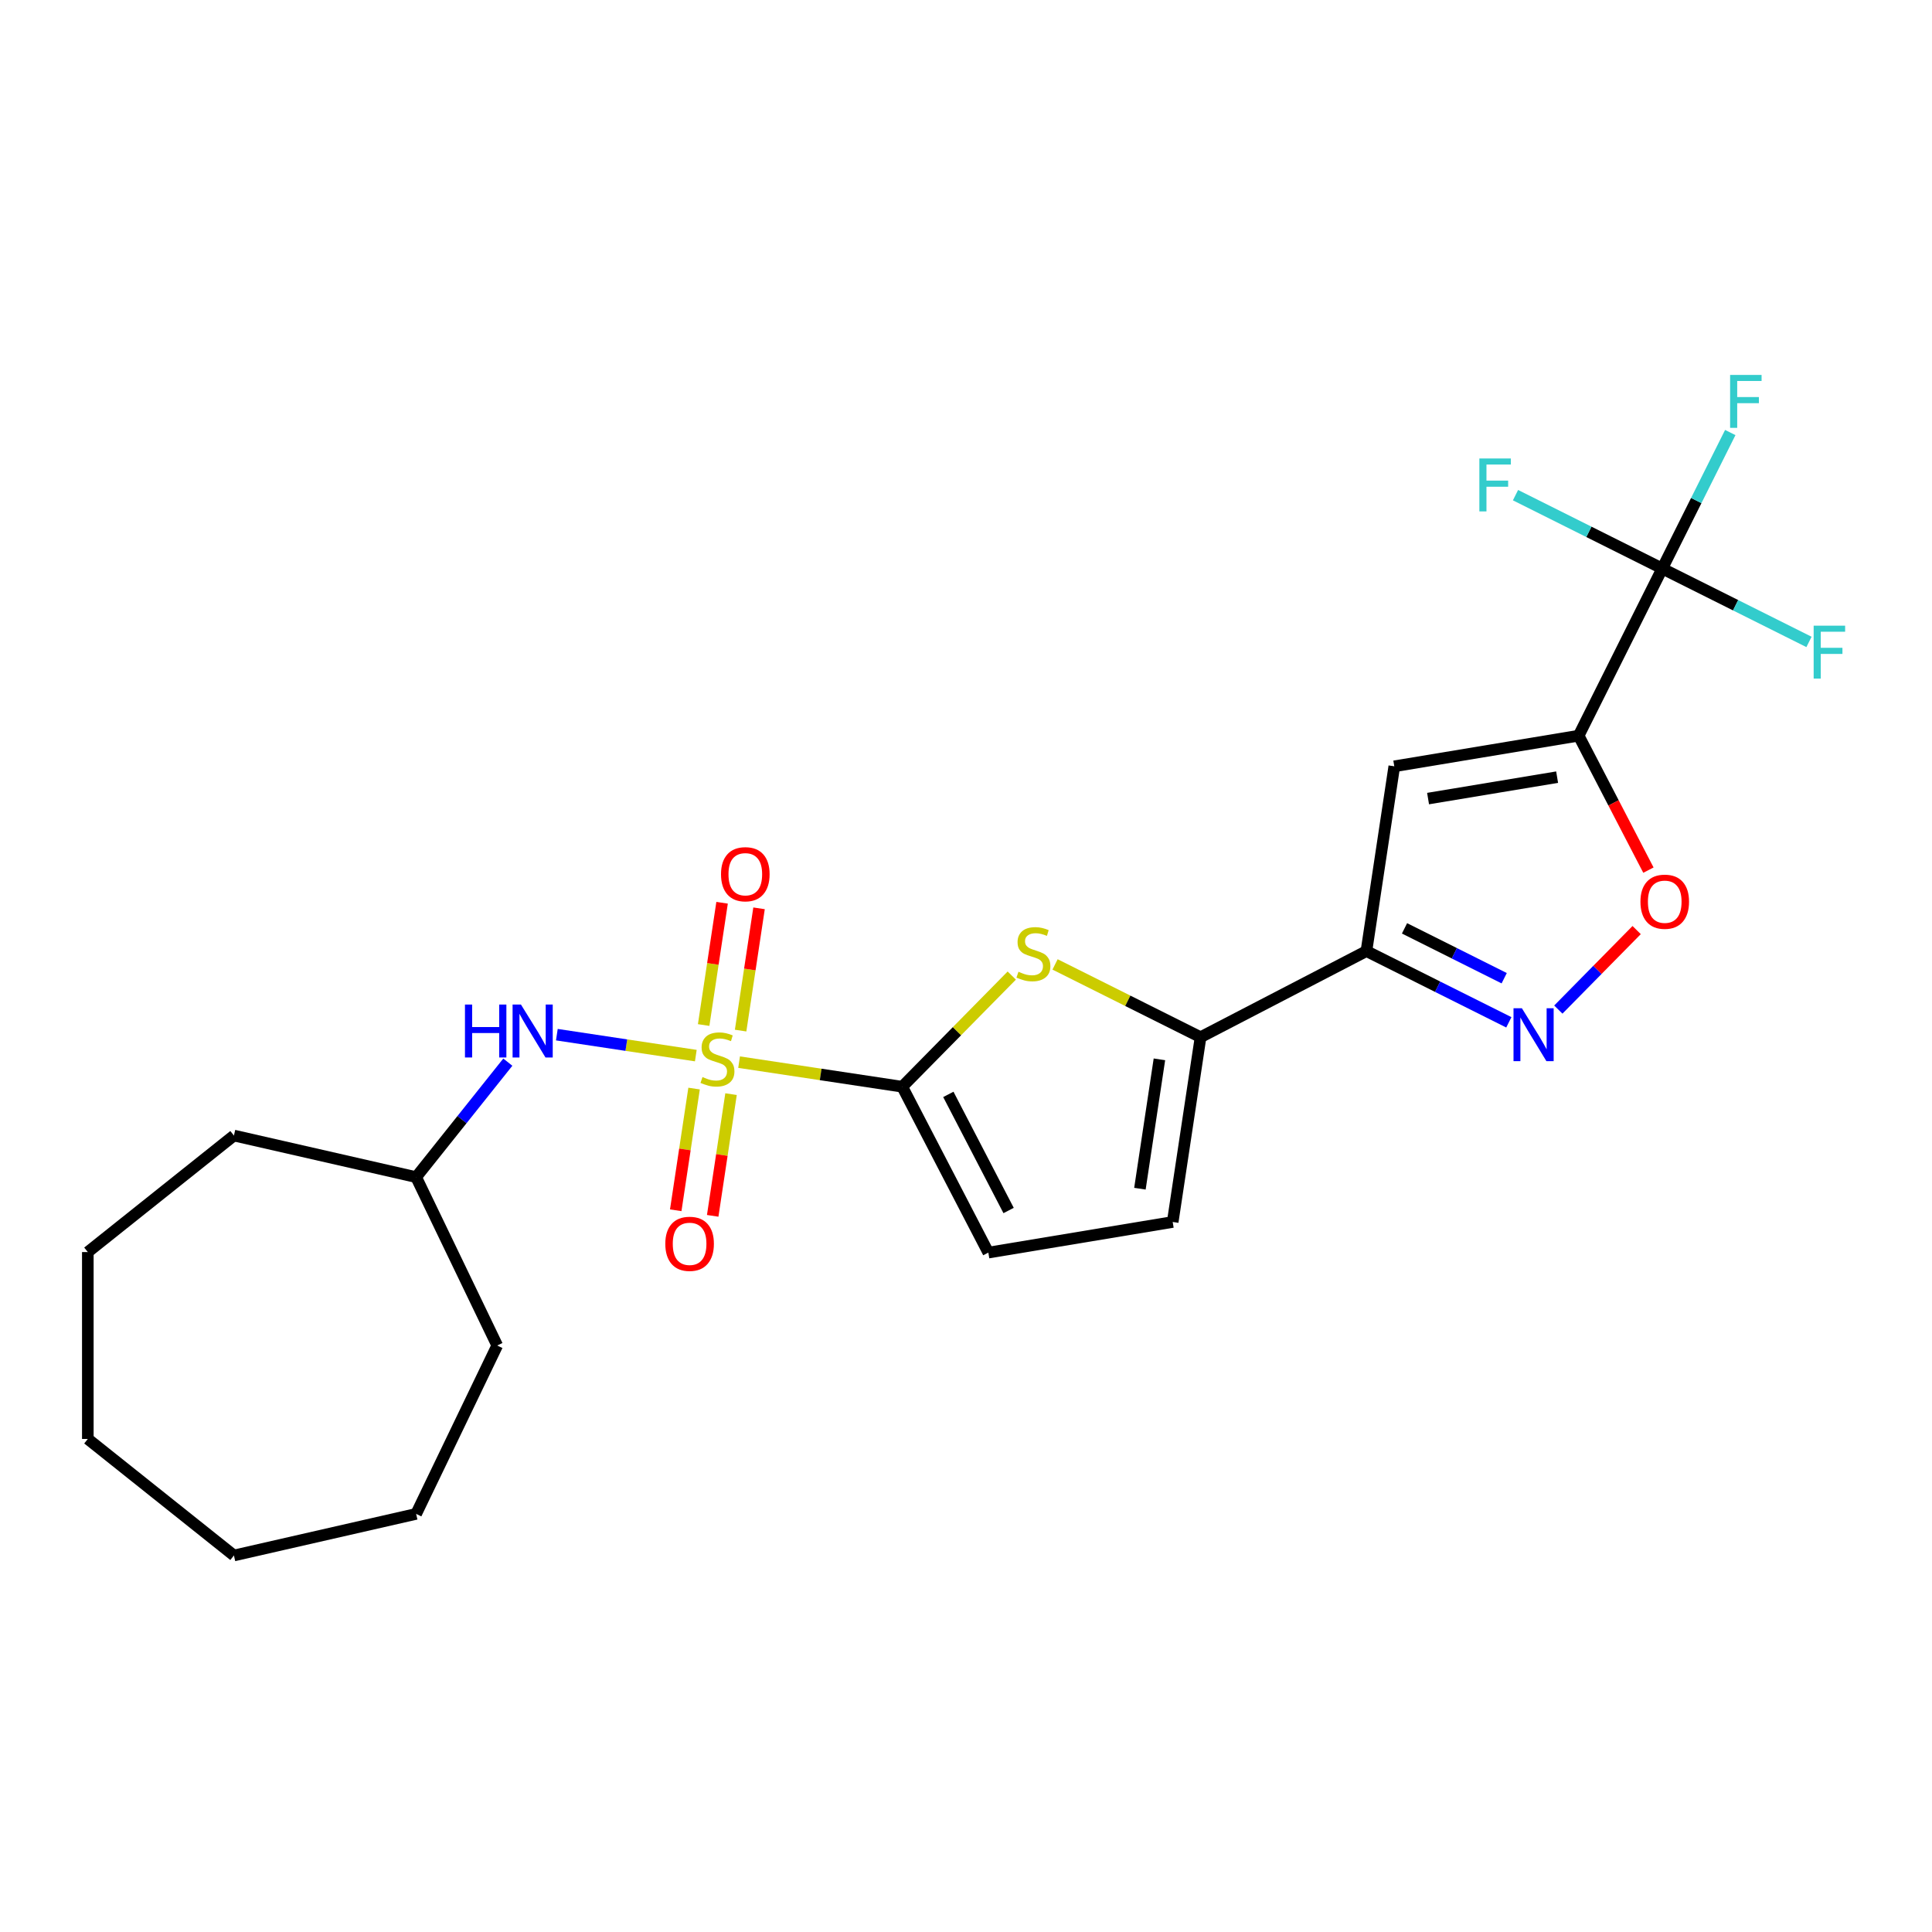 <?xml version='1.0' encoding='iso-8859-1'?>
<svg version='1.1' baseProfile='full'
              xmlns='http://www.w3.org/2000/svg'
                      xmlns:rdkit='http://www.rdkit.org/xml'
                      xmlns:xlink='http://www.w3.org/1999/xlink'
                  xml:space='preserve'
width='1000px' height='1000px' viewBox='0 0 1000 1000'>
<!-- END OF HEADER -->
<rect style='opacity:1.0;fill:#FFFFFF;stroke:none' width='1000' height='1000' x='0' y='0'> </rect>
<path class='bond-1' d='M 382.555,549.759 L 424.78,556.123' style='fill:none;fill-rule:evenodd;stroke:#CCCC00;stroke-width:6px;stroke-linecap:butt;stroke-linejoin:miter;stroke-opacity:1' />
<path class='bond-1' d='M 424.78,556.123 L 467.005,562.488' style='fill:none;fill-rule:evenodd;stroke:#000000;stroke-width:6px;stroke-linecap:butt;stroke-linejoin:miter;stroke-opacity:1' />
<path class='bond-9' d='M 360.151,546.382 L 324.188,540.961' style='fill:none;fill-rule:evenodd;stroke:#CCCC00;stroke-width:6px;stroke-linecap:butt;stroke-linejoin:miter;stroke-opacity:1' />
<path class='bond-9' d='M 324.188,540.961 L 288.225,535.541' style='fill:none;fill-rule:evenodd;stroke:#0000FF;stroke-width:6px;stroke-linecap:butt;stroke-linejoin:miter;stroke-opacity:1' />
<path class='bond-12' d='M 359.254,563.441 L 354.506,594.938' style='fill:none;fill-rule:evenodd;stroke:#CCCC00;stroke-width:6px;stroke-linecap:butt;stroke-linejoin:miter;stroke-opacity:1' />
<path class='bond-12' d='M 354.506,594.938 L 349.759,626.435' style='fill:none;fill-rule:evenodd;stroke:#FF0000;stroke-width:6px;stroke-linecap:butt;stroke-linejoin:miter;stroke-opacity:1' />
<path class='bond-12' d='M 378.384,566.324 L 373.637,597.821' style='fill:none;fill-rule:evenodd;stroke:#CCCC00;stroke-width:6px;stroke-linecap:butt;stroke-linejoin:miter;stroke-opacity:1' />
<path class='bond-12' d='M 373.637,597.821 L 368.889,629.319' style='fill:none;fill-rule:evenodd;stroke:#FF0000;stroke-width:6px;stroke-linecap:butt;stroke-linejoin:miter;stroke-opacity:1' />
<path class='bond-13' d='M 383.341,533.435 L 388.111,501.793' style='fill:none;fill-rule:evenodd;stroke:#CCCC00;stroke-width:6px;stroke-linecap:butt;stroke-linejoin:miter;stroke-opacity:1' />
<path class='bond-13' d='M 388.111,501.793 L 392.88,470.15' style='fill:none;fill-rule:evenodd;stroke:#FF0000;stroke-width:6px;stroke-linecap:butt;stroke-linejoin:miter;stroke-opacity:1' />
<path class='bond-13' d='M 364.211,530.552 L 368.98,498.909' style='fill:none;fill-rule:evenodd;stroke:#CCCC00;stroke-width:6px;stroke-linecap:butt;stroke-linejoin:miter;stroke-opacity:1' />
<path class='bond-13' d='M 368.98,498.909 L 373.75,467.266' style='fill:none;fill-rule:evenodd;stroke:#FF0000;stroke-width:6px;stroke-linecap:butt;stroke-linejoin:miter;stroke-opacity:1' />
<path class='bond-0' d='M 817.107,380.79 L 721.681,396.637' style='fill:none;fill-rule:evenodd;stroke:#000000;stroke-width:6px;stroke-linecap:butt;stroke-linejoin:miter;stroke-opacity:1' />
<path class='bond-0' d='M 805.962,402.252 L 739.165,413.345' style='fill:none;fill-rule:evenodd;stroke:#000000;stroke-width:6px;stroke-linecap:butt;stroke-linejoin:miter;stroke-opacity:1' />
<path class='bond-6' d='M 817.107,380.79 L 860.376,294.275' style='fill:none;fill-rule:evenodd;stroke:#000000;stroke-width:6px;stroke-linecap:butt;stroke-linejoin:miter;stroke-opacity:1' />
<path class='bond-26' d='M 817.107,380.79 L 835.164,415.584' style='fill:none;fill-rule:evenodd;stroke:#000000;stroke-width:6px;stroke-linecap:butt;stroke-linejoin:miter;stroke-opacity:1' />
<path class='bond-26' d='M 835.164,415.584 L 853.222,450.378' style='fill:none;fill-rule:evenodd;stroke:#FF0000;stroke-width:6px;stroke-linecap:butt;stroke-linejoin:miter;stroke-opacity:1' />
<path class='bond-4' d='M 467.005,562.488 L 495.347,533.718' style='fill:none;fill-rule:evenodd;stroke:#000000;stroke-width:6px;stroke-linecap:butt;stroke-linejoin:miter;stroke-opacity:1' />
<path class='bond-4' d='M 495.347,533.718 L 523.69,504.948' style='fill:none;fill-rule:evenodd;stroke:#CCCC00;stroke-width:6px;stroke-linecap:butt;stroke-linejoin:miter;stroke-opacity:1' />
<path class='bond-10' d='M 467.005,562.488 L 511.564,648.346' style='fill:none;fill-rule:evenodd;stroke:#000000;stroke-width:6px;stroke-linecap:butt;stroke-linejoin:miter;stroke-opacity:1' />
<path class='bond-10' d='M 490.86,566.454 L 522.051,626.555' style='fill:none;fill-rule:evenodd;stroke:#000000;stroke-width:6px;stroke-linecap:butt;stroke-linejoin:miter;stroke-opacity:1' />
<path class='bond-2' d='M 707.264,492.288 L 621.406,536.847' style='fill:none;fill-rule:evenodd;stroke:#000000;stroke-width:6px;stroke-linecap:butt;stroke-linejoin:miter;stroke-opacity:1' />
<path class='bond-3' d='M 707.264,492.288 L 721.681,396.637' style='fill:none;fill-rule:evenodd;stroke:#000000;stroke-width:6px;stroke-linecap:butt;stroke-linejoin:miter;stroke-opacity:1' />
<path class='bond-5' d='M 707.264,492.288 L 744.118,510.721' style='fill:none;fill-rule:evenodd;stroke:#000000;stroke-width:6px;stroke-linecap:butt;stroke-linejoin:miter;stroke-opacity:1' />
<path class='bond-5' d='M 744.118,510.721 L 780.972,529.153' style='fill:none;fill-rule:evenodd;stroke:#0000FF;stroke-width:6px;stroke-linecap:butt;stroke-linejoin:miter;stroke-opacity:1' />
<path class='bond-5' d='M 726.974,480.515 L 752.772,493.418' style='fill:none;fill-rule:evenodd;stroke:#000000;stroke-width:6px;stroke-linecap:butt;stroke-linejoin:miter;stroke-opacity:1' />
<path class='bond-5' d='M 752.772,493.418 L 778.57,506.32' style='fill:none;fill-rule:evenodd;stroke:#0000FF;stroke-width:6px;stroke-linecap:butt;stroke-linejoin:miter;stroke-opacity:1' />
<path class='bond-7' d='M 546.093,499.18 L 583.749,518.014' style='fill:none;fill-rule:evenodd;stroke:#CCCC00;stroke-width:6px;stroke-linecap:butt;stroke-linejoin:miter;stroke-opacity:1' />
<path class='bond-7' d='M 583.749,518.014 L 621.406,536.847' style='fill:none;fill-rule:evenodd;stroke:#000000;stroke-width:6px;stroke-linecap:butt;stroke-linejoin:miter;stroke-opacity:1' />
<path class='bond-8' d='M 806.587,522.558 L 826.858,501.981' style='fill:none;fill-rule:evenodd;stroke:#0000FF;stroke-width:6px;stroke-linecap:butt;stroke-linejoin:miter;stroke-opacity:1' />
<path class='bond-8' d='M 826.858,501.981 L 847.129,481.405' style='fill:none;fill-rule:evenodd;stroke:#FF0000;stroke-width:6px;stroke-linecap:butt;stroke-linejoin:miter;stroke-opacity:1' />
<path class='bond-14' d='M 860.376,294.275 L 877.981,259.075' style='fill:none;fill-rule:evenodd;stroke:#000000;stroke-width:6px;stroke-linecap:butt;stroke-linejoin:miter;stroke-opacity:1' />
<path class='bond-14' d='M 877.981,259.075 L 895.586,223.876' style='fill:none;fill-rule:evenodd;stroke:#33CCCC;stroke-width:6px;stroke-linecap:butt;stroke-linejoin:miter;stroke-opacity:1' />
<path class='bond-15' d='M 860.376,294.275 L 898.352,313.268' style='fill:none;fill-rule:evenodd;stroke:#000000;stroke-width:6px;stroke-linecap:butt;stroke-linejoin:miter;stroke-opacity:1' />
<path class='bond-15' d='M 898.352,313.268 L 936.328,332.262' style='fill:none;fill-rule:evenodd;stroke:#33CCCC;stroke-width:6px;stroke-linecap:butt;stroke-linejoin:miter;stroke-opacity:1' />
<path class='bond-16' d='M 860.376,294.275 L 822.4,275.282' style='fill:none;fill-rule:evenodd;stroke:#000000;stroke-width:6px;stroke-linecap:butt;stroke-linejoin:miter;stroke-opacity:1' />
<path class='bond-16' d='M 822.4,275.282 L 784.424,256.289' style='fill:none;fill-rule:evenodd;stroke:#33CCCC;stroke-width:6px;stroke-linecap:butt;stroke-linejoin:miter;stroke-opacity:1' />
<path class='bond-24' d='M 621.406,536.847 L 606.989,632.499' style='fill:none;fill-rule:evenodd;stroke:#000000;stroke-width:6px;stroke-linecap:butt;stroke-linejoin:miter;stroke-opacity:1' />
<path class='bond-24' d='M 600.113,548.312 L 590.021,615.268' style='fill:none;fill-rule:evenodd;stroke:#000000;stroke-width:6px;stroke-linecap:butt;stroke-linejoin:miter;stroke-opacity:1' />
<path class='bond-17' d='M 262.849,549.769 L 239.12,579.525' style='fill:none;fill-rule:evenodd;stroke:#0000FF;stroke-width:6px;stroke-linecap:butt;stroke-linejoin:miter;stroke-opacity:1' />
<path class='bond-17' d='M 239.12,579.525 L 215.39,609.281' style='fill:none;fill-rule:evenodd;stroke:#000000;stroke-width:6px;stroke-linecap:butt;stroke-linejoin:miter;stroke-opacity:1' />
<path class='bond-11' d='M 511.564,648.346 L 606.989,632.499' style='fill:none;fill-rule:evenodd;stroke:#000000;stroke-width:6px;stroke-linecap:butt;stroke-linejoin:miter;stroke-opacity:1' />
<path class='bond-18' d='M 215.39,609.281 L 257.36,696.434' style='fill:none;fill-rule:evenodd;stroke:#000000;stroke-width:6px;stroke-linecap:butt;stroke-linejoin:miter;stroke-opacity:1' />
<path class='bond-19' d='M 215.39,609.281 L 121.083,587.756' style='fill:none;fill-rule:evenodd;stroke:#000000;stroke-width:6px;stroke-linecap:butt;stroke-linejoin:miter;stroke-opacity:1' />
<path class='bond-20' d='M 257.36,696.434 L 215.39,783.587' style='fill:none;fill-rule:evenodd;stroke:#000000;stroke-width:6px;stroke-linecap:butt;stroke-linejoin:miter;stroke-opacity:1' />
<path class='bond-21' d='M 121.083,587.756 L 45.455,648.068' style='fill:none;fill-rule:evenodd;stroke:#000000;stroke-width:6px;stroke-linecap:butt;stroke-linejoin:miter;stroke-opacity:1' />
<path class='bond-23' d='M 215.39,783.587 L 121.083,805.112' style='fill:none;fill-rule:evenodd;stroke:#000000;stroke-width:6px;stroke-linecap:butt;stroke-linejoin:miter;stroke-opacity:1' />
<path class='bond-22' d='M 45.455,648.068 L 45.455,744.8' style='fill:none;fill-rule:evenodd;stroke:#000000;stroke-width:6px;stroke-linecap:butt;stroke-linejoin:miter;stroke-opacity:1' />
<path class='bond-25' d='M 45.455,744.8 L 121.083,805.112' style='fill:none;fill-rule:evenodd;stroke:#000000;stroke-width:6px;stroke-linecap:butt;stroke-linejoin:miter;stroke-opacity:1' />
<path  class='atom-0' d='M 363.614 557.473
Q 363.924 557.589, 365.201 558.13
Q 366.478 558.672, 367.871 559.02
Q 369.302 559.33, 370.695 559.33
Q 373.288 559.33, 374.797 558.092
Q 376.306 556.815, 376.306 554.609
Q 376.306 553.1, 375.532 552.172
Q 374.797 551.243, 373.636 550.74
Q 372.475 550.237, 370.54 549.657
Q 368.103 548.922, 366.632 548.225
Q 365.201 547.529, 364.156 546.058
Q 363.15 544.588, 363.15 542.112
Q 363.15 538.668, 365.472 536.54
Q 367.832 534.412, 372.475 534.412
Q 375.648 534.412, 379.246 535.921
L 378.356 538.9
Q 375.067 537.546, 372.591 537.546
Q 369.921 537.546, 368.451 538.668
Q 366.981 539.751, 367.019 541.647
Q 367.019 543.118, 367.755 544.008
Q 368.528 544.898, 369.612 545.401
Q 370.734 545.904, 372.591 546.484
Q 375.067 547.258, 376.538 548.032
Q 378.008 548.806, 379.053 550.392
Q 380.136 551.94, 380.136 554.609
Q 380.136 558.401, 377.582 560.452
Q 375.067 562.464, 370.85 562.464
Q 368.412 562.464, 366.555 561.922
Q 364.736 561.419, 362.57 560.529
L 363.614 557.473
' fill='#CCCC00'/>
<path  class='atom-5' d='M 527.153 502.98
Q 527.462 503.096, 528.739 503.638
Q 530.016 504.18, 531.409 504.528
Q 532.84 504.837, 534.233 504.837
Q 536.826 504.837, 538.335 503.599
Q 539.844 502.322, 539.844 500.117
Q 539.844 498.608, 539.07 497.679
Q 538.335 496.751, 537.174 496.248
Q 536.013 495.745, 534.079 495.164
Q 531.641 494.429, 530.171 493.733
Q 528.739 493.036, 527.694 491.566
Q 526.688 490.095, 526.688 487.619
Q 526.688 484.175, 529.01 482.047
Q 531.37 479.919, 536.013 479.919
Q 539.186 479.919, 542.784 481.428
L 541.895 484.408
Q 538.606 483.053, 536.129 483.053
Q 533.459 483.053, 531.989 484.175
Q 530.519 485.259, 530.558 487.155
Q 530.558 488.625, 531.293 489.515
Q 532.067 490.405, 533.15 490.908
Q 534.272 491.411, 536.129 491.991
Q 538.606 492.765, 540.076 493.539
Q 541.546 494.313, 542.591 495.899
Q 543.674 497.447, 543.674 500.117
Q 543.674 503.909, 541.121 505.96
Q 538.606 507.972, 534.388 507.972
Q 531.95 507.972, 530.093 507.43
Q 528.275 506.927, 526.108 506.037
L 527.153 502.98
' fill='#CCCC00'/>
<path  class='atom-6' d='M 787.724 521.861
L 796.701 536.371
Q 797.591 537.802, 799.022 540.395
Q 800.454 542.987, 800.531 543.142
L 800.531 521.861
L 804.168 521.861
L 804.168 549.255
L 800.415 549.255
L 790.781 533.391
Q 789.659 531.534, 788.459 529.406
Q 787.298 527.278, 786.95 526.62
L 786.95 549.255
L 783.39 549.255
L 783.39 521.861
L 787.724 521.861
' fill='#0000FF'/>
<path  class='atom-9' d='M 849.091 466.726
Q 849.091 460.148, 852.341 456.472
Q 855.591 452.796, 861.666 452.796
Q 867.741 452.796, 870.991 456.472
Q 874.241 460.148, 874.241 466.726
Q 874.241 473.381, 870.952 477.173
Q 867.663 480.926, 861.666 480.926
Q 855.63 480.926, 852.341 477.173
Q 849.091 473.42, 849.091 466.726
M 861.666 477.831
Q 865.845 477.831, 868.089 475.045
Q 870.372 472.22, 870.372 466.726
Q 870.372 461.347, 868.089 458.639
Q 865.845 455.892, 861.666 455.892
Q 857.487 455.892, 855.204 458.6
Q 852.96 461.309, 852.96 466.726
Q 852.96 472.259, 855.204 475.045
Q 857.487 477.831, 861.666 477.831
' fill='#FF0000'/>
<path  class='atom-10' d='M 240.665 519.956
L 244.379 519.956
L 244.379 531.602
L 258.386 531.602
L 258.386 519.956
L 262.101 519.956
L 262.101 547.35
L 258.386 547.35
L 258.386 534.698
L 244.379 534.698
L 244.379 547.35
L 240.665 547.35
L 240.665 519.956
' fill='#0000FF'/>
<path  class='atom-10' d='M 269.646 519.956
L 278.623 534.466
Q 279.512 535.897, 280.944 538.49
Q 282.376 541.082, 282.453 541.237
L 282.453 519.956
L 286.09 519.956
L 286.09 547.35
L 282.337 547.35
L 272.703 531.486
Q 271.58 529.629, 270.381 527.501
Q 269.22 525.373, 268.872 524.715
L 268.872 547.35
L 265.312 547.35
L 265.312 519.956
L 269.646 519.956
' fill='#0000FF'/>
<path  class='atom-13' d='M 344.361 643.799
Q 344.361 637.222, 347.611 633.546
Q 350.861 629.87, 356.936 629.87
Q 363.011 629.87, 366.261 633.546
Q 369.511 637.222, 369.511 643.799
Q 369.511 650.455, 366.222 654.247
Q 362.933 658, 356.936 658
Q 350.9 658, 347.611 654.247
Q 344.361 650.493, 344.361 643.799
M 356.936 654.904
Q 361.115 654.904, 363.359 652.118
Q 365.642 649.294, 365.642 643.799
Q 365.642 638.421, 363.359 635.713
Q 361.115 632.965, 356.936 632.965
Q 352.757 632.965, 350.474 635.674
Q 348.23 638.382, 348.23 643.799
Q 348.23 649.333, 350.474 652.118
Q 352.757 654.904, 356.936 654.904
' fill='#FF0000'/>
<path  class='atom-14' d='M 373.195 452.496
Q 373.195 445.918, 376.445 442.242
Q 379.695 438.567, 385.77 438.567
Q 391.845 438.567, 395.095 442.242
Q 398.345 445.918, 398.345 452.496
Q 398.345 459.151, 395.056 462.943
Q 391.768 466.696, 385.77 466.696
Q 379.734 466.696, 376.445 462.943
Q 373.195 459.19, 373.195 452.496
M 385.77 463.601
Q 389.949 463.601, 392.193 460.815
Q 394.476 457.99, 394.476 452.496
Q 394.476 447.118, 392.193 444.409
Q 389.949 441.662, 385.77 441.662
Q 381.591 441.662, 379.308 444.37
Q 377.064 447.079, 377.064 452.496
Q 377.064 458.029, 379.308 460.815
Q 381.591 463.601, 385.77 463.601
' fill='#FF0000'/>
<path  class='atom-15' d='M 895.501 194.063
L 911.791 194.063
L 911.791 197.197
L 899.177 197.197
L 899.177 205.516
L 910.398 205.516
L 910.398 208.689
L 899.177 208.689
L 899.177 221.457
L 895.501 221.457
L 895.501 194.063
' fill='#33CCCC'/>
<path  class='atom-16' d='M 938.747 323.847
L 955.036 323.847
L 955.036 326.982
L 942.422 326.982
L 942.422 335.301
L 953.643 335.301
L 953.643 338.473
L 942.422 338.473
L 942.422 351.242
L 938.747 351.242
L 938.747 323.847
' fill='#33CCCC'/>
<path  class='atom-17' d='M 765.716 237.308
L 782.006 237.308
L 782.006 240.442
L 769.392 240.442
L 769.392 248.761
L 780.613 248.761
L 780.613 251.934
L 769.392 251.934
L 769.392 264.703
L 765.716 264.703
L 765.716 237.308
' fill='#33CCCC'/>
</svg>
